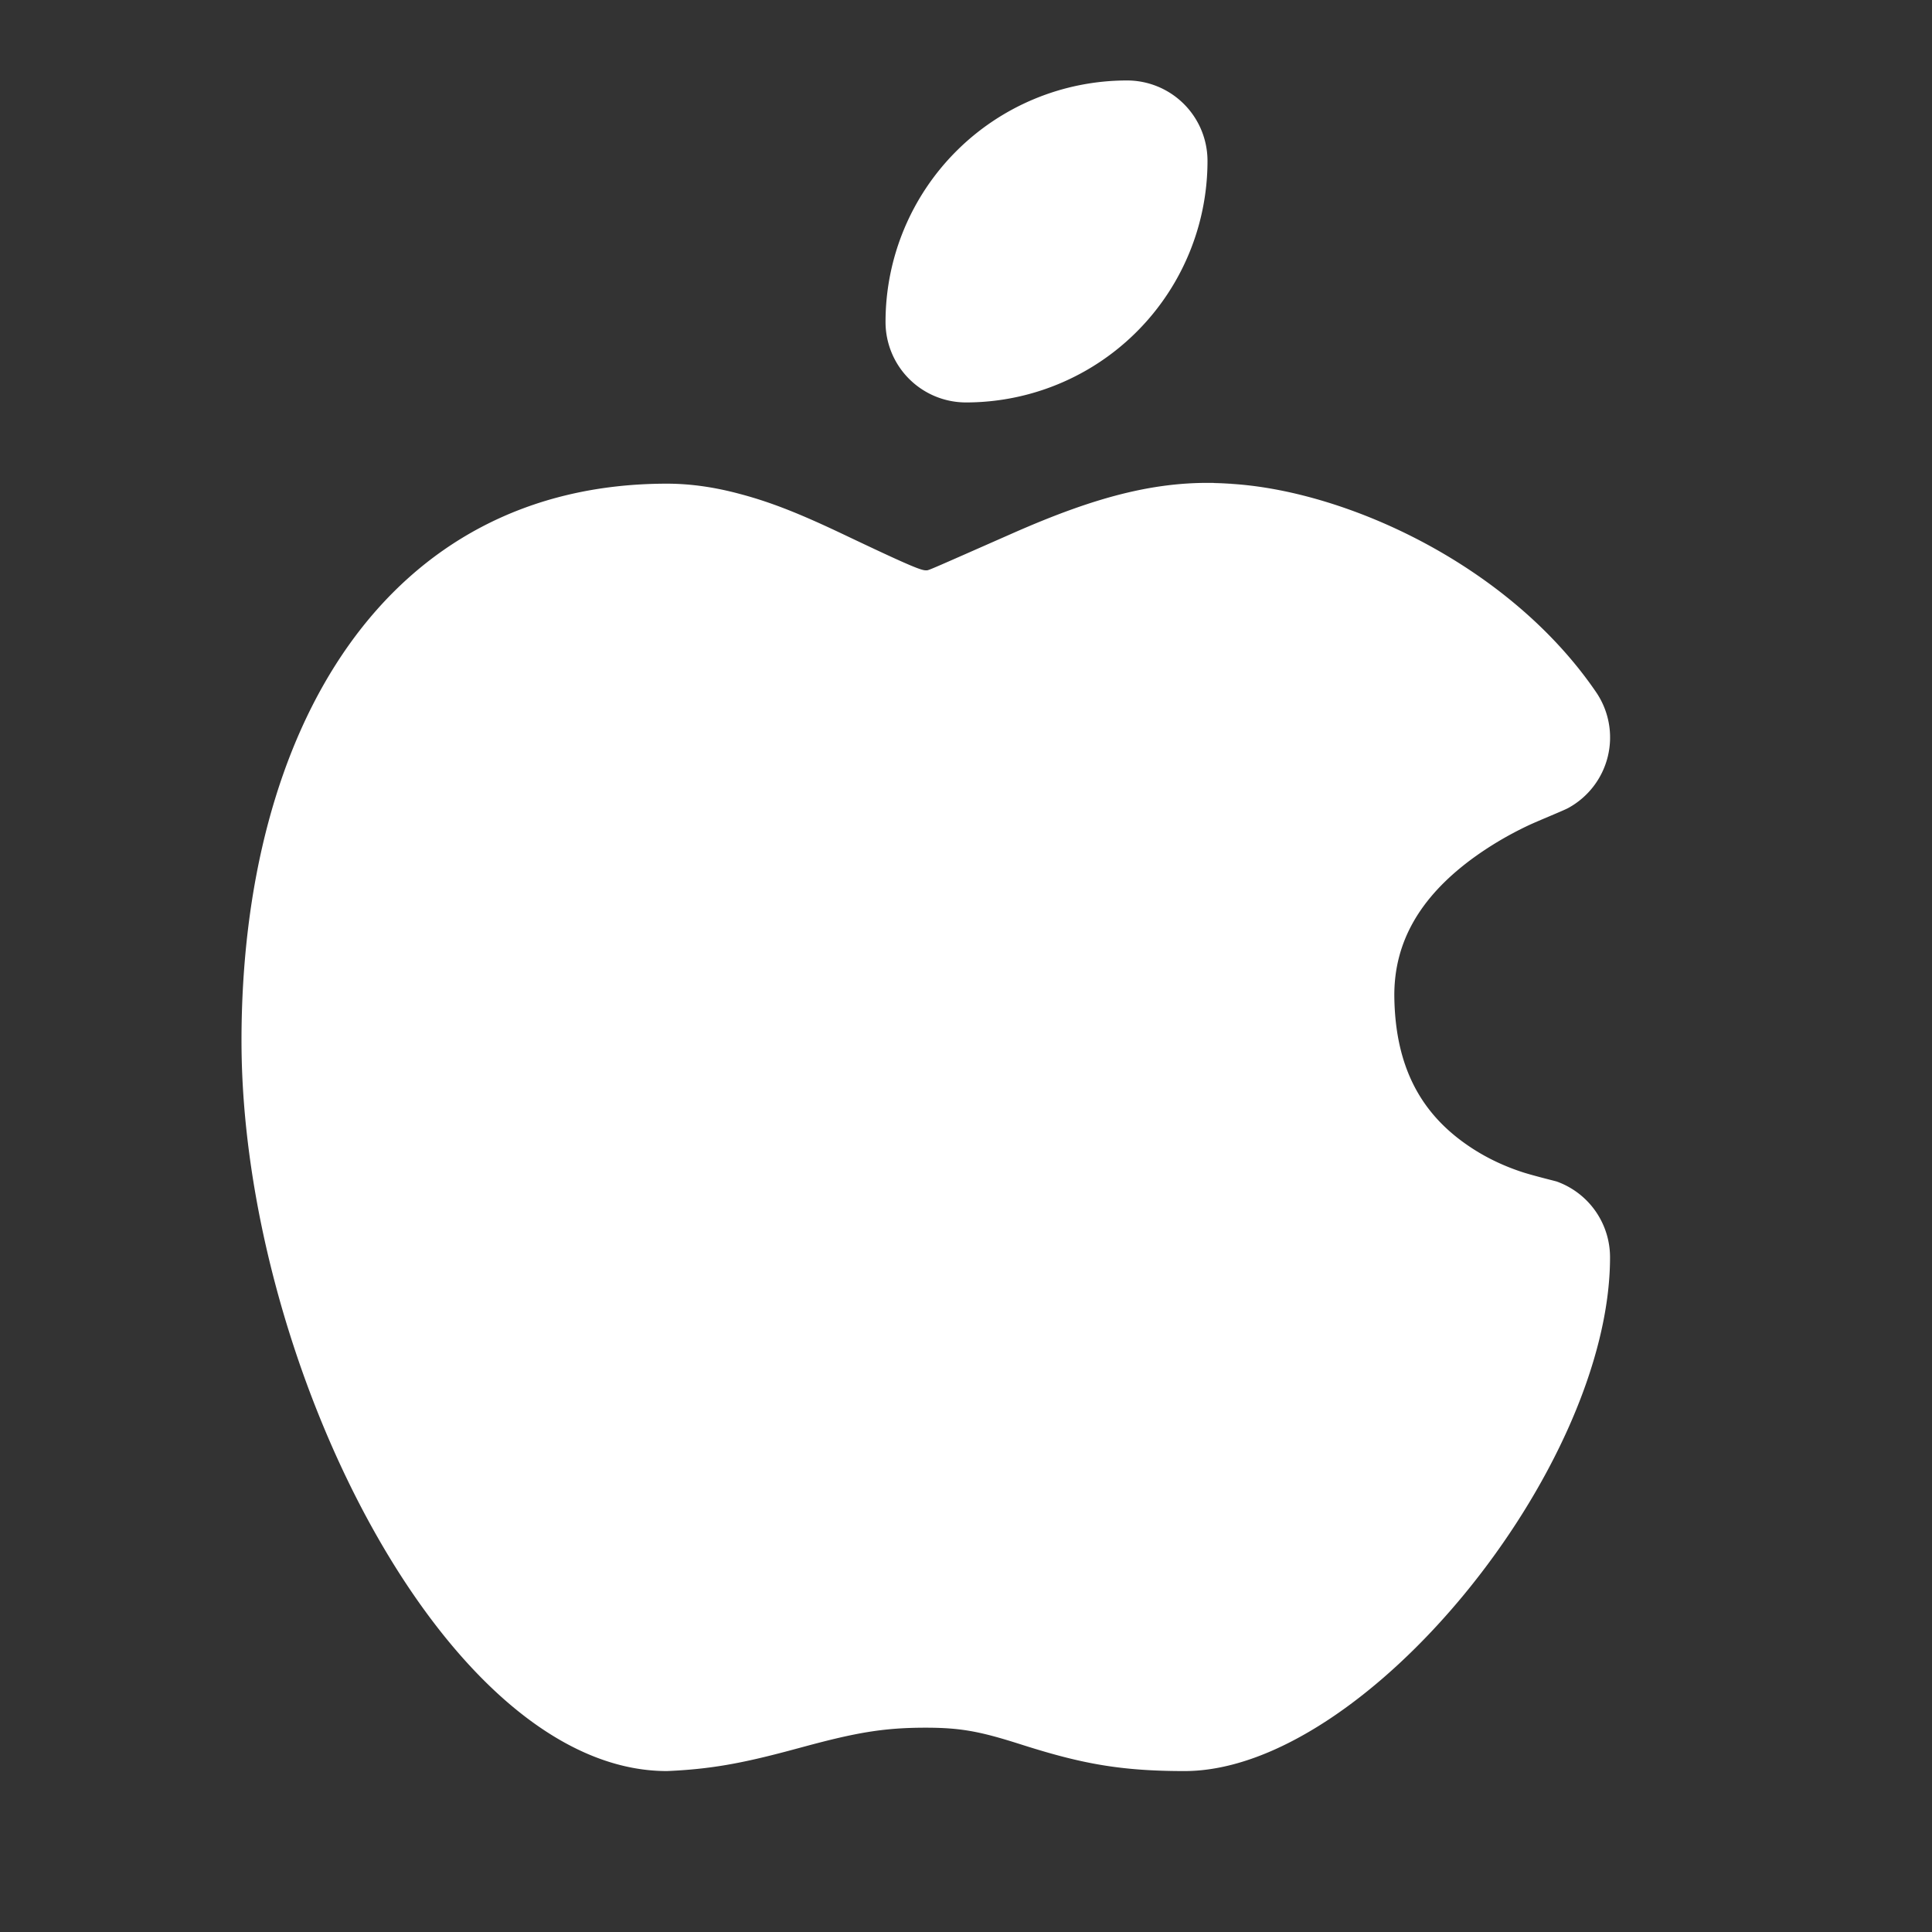 <svg xmlns="http://www.w3.org/2000/svg" width="20" height="20" fill="none"><rect width="100%" height="100%" fill="#333333" stroke="none"/><g fill="#fff" clip-path="url(#a)"><path d="m12.566 5 .199.01c1.192.08 2.862.844 3.757 2.154a.832.832 0 0 1-.287 1.2c-.042.024-.31.132-.414.181-.212.1-.414.22-.602.36-.511.384-.79.84-.785 1.411.009.738.283 1.212.756 1.538.173.12.363.211.555.275.105.036.355.097.37.102a.833.833 0 0 1 .552.785c0 2.184-2.534 5.318-4.405 5.318-.659 0-1.06-.076-1.653-.263l-.082-.026c-.385-.121-.584-.16-.944-.16-.433 0-.719.05-1.265.198l-.164.044c-.479.127-.803.188-1.25.207-2.29 0-4.404-4.245-4.404-7.56 0-3.225 1.488-5.767 4.405-5.767.247 0 .498.037.757.107.336.089.645.216 1.08.423.656.312.79.367.841.367h.014c.025-.003.106-.04.88-.381.884-.39 1.553-.571 2.288-.514l-.2-.01ZM11.667.833a.833.833 0 0 1 .833.833 2.5 2.5 0 0 1-2.5 2.5.833.833 0 0 1-.833-.833 2.5 2.5 0 0 1 2.5-2.5Z"/></g><defs><clipPath id="a"><path fill="#fff" d="M0 0h20v20H0z"/></clipPath></defs></svg>
